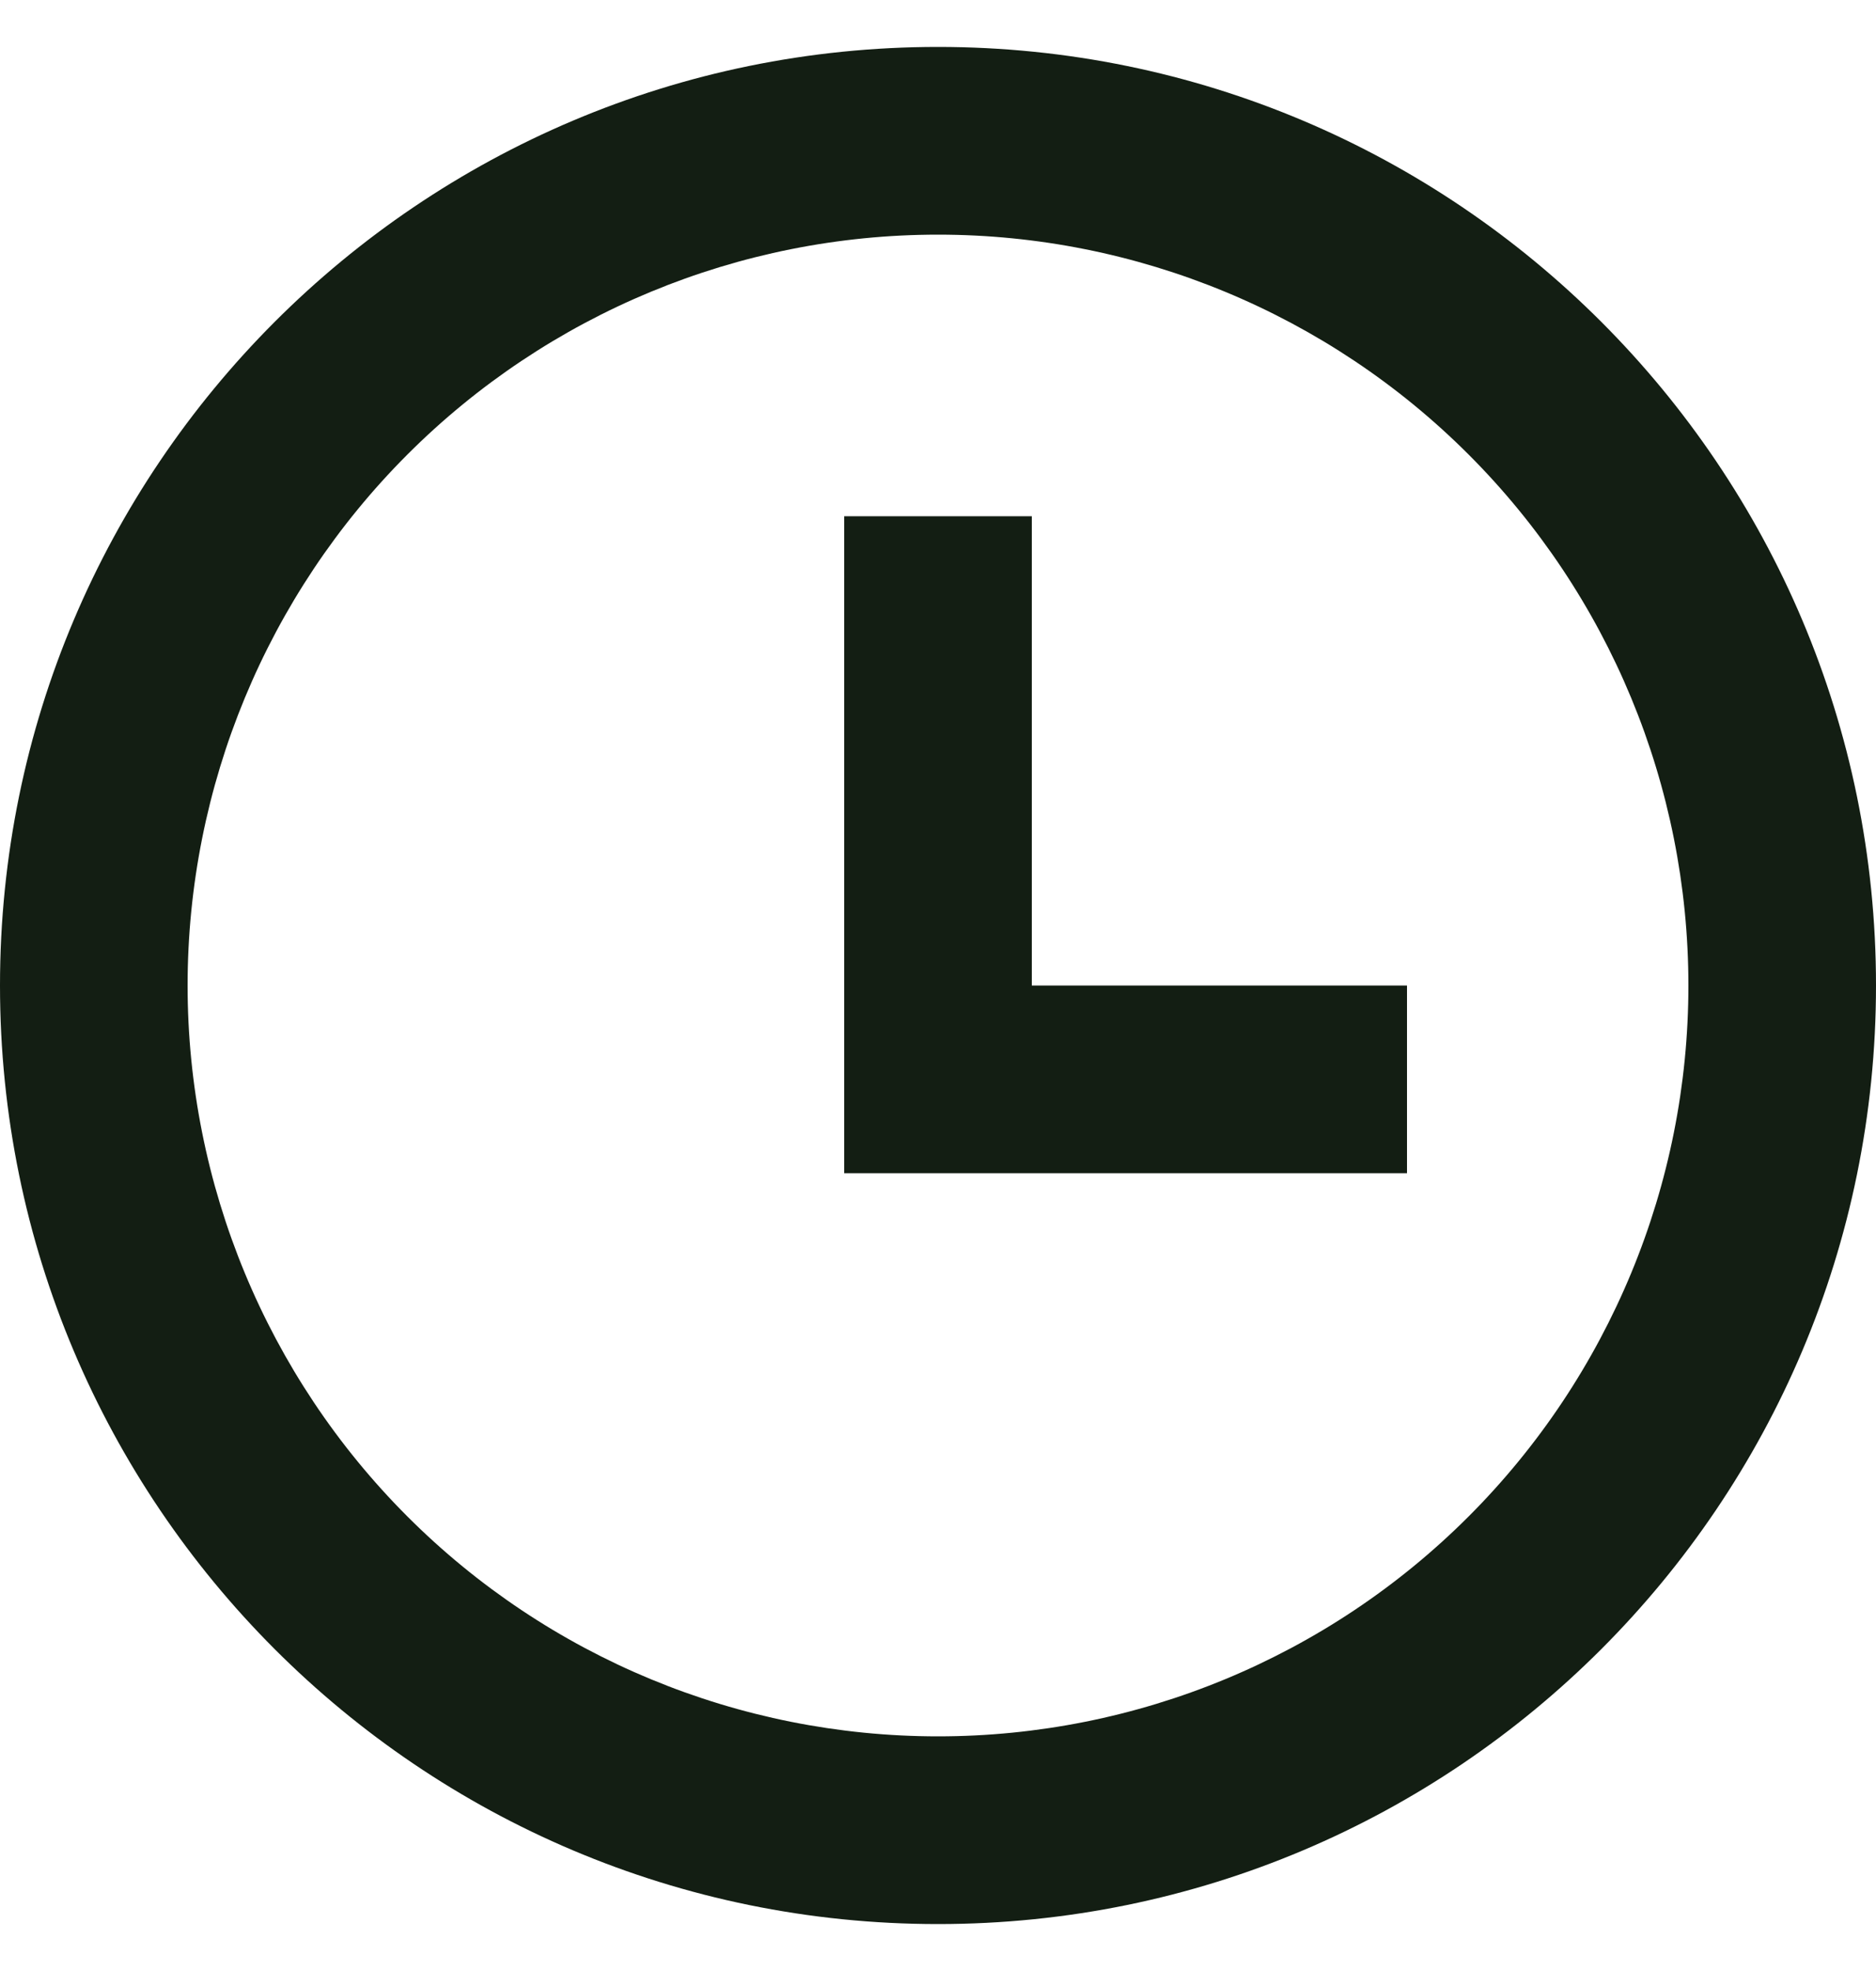 <svg width="20" height="21" viewBox="0 0 20 21" fill="none" xmlns="http://www.w3.org/2000/svg">
<path d="M10 20.5C4.477 20.5 0 16.023 0 10.5C0 4.977 4.477 0.5 10 0.5C15.523 0.5 20 4.977 20 10.5C20 16.023 15.523 20.5 10 20.5ZM10 18.5C12.122 18.5 14.157 17.657 15.657 16.157C17.157 14.657 18 12.622 18 10.5C18 8.378 17.157 6.343 15.657 4.843C14.157 3.343 12.122 2.5 10 2.5C7.878 2.5 5.843 3.343 4.343 4.843C2.843 6.343 2 8.378 2 10.5C2 12.622 2.843 14.657 4.343 16.157C5.843 17.657 7.878 18.5 10 18.5ZM11 10.5H15V12.5H9V5.5H11V10.5Z" fill="#131E13"/>
</svg>
